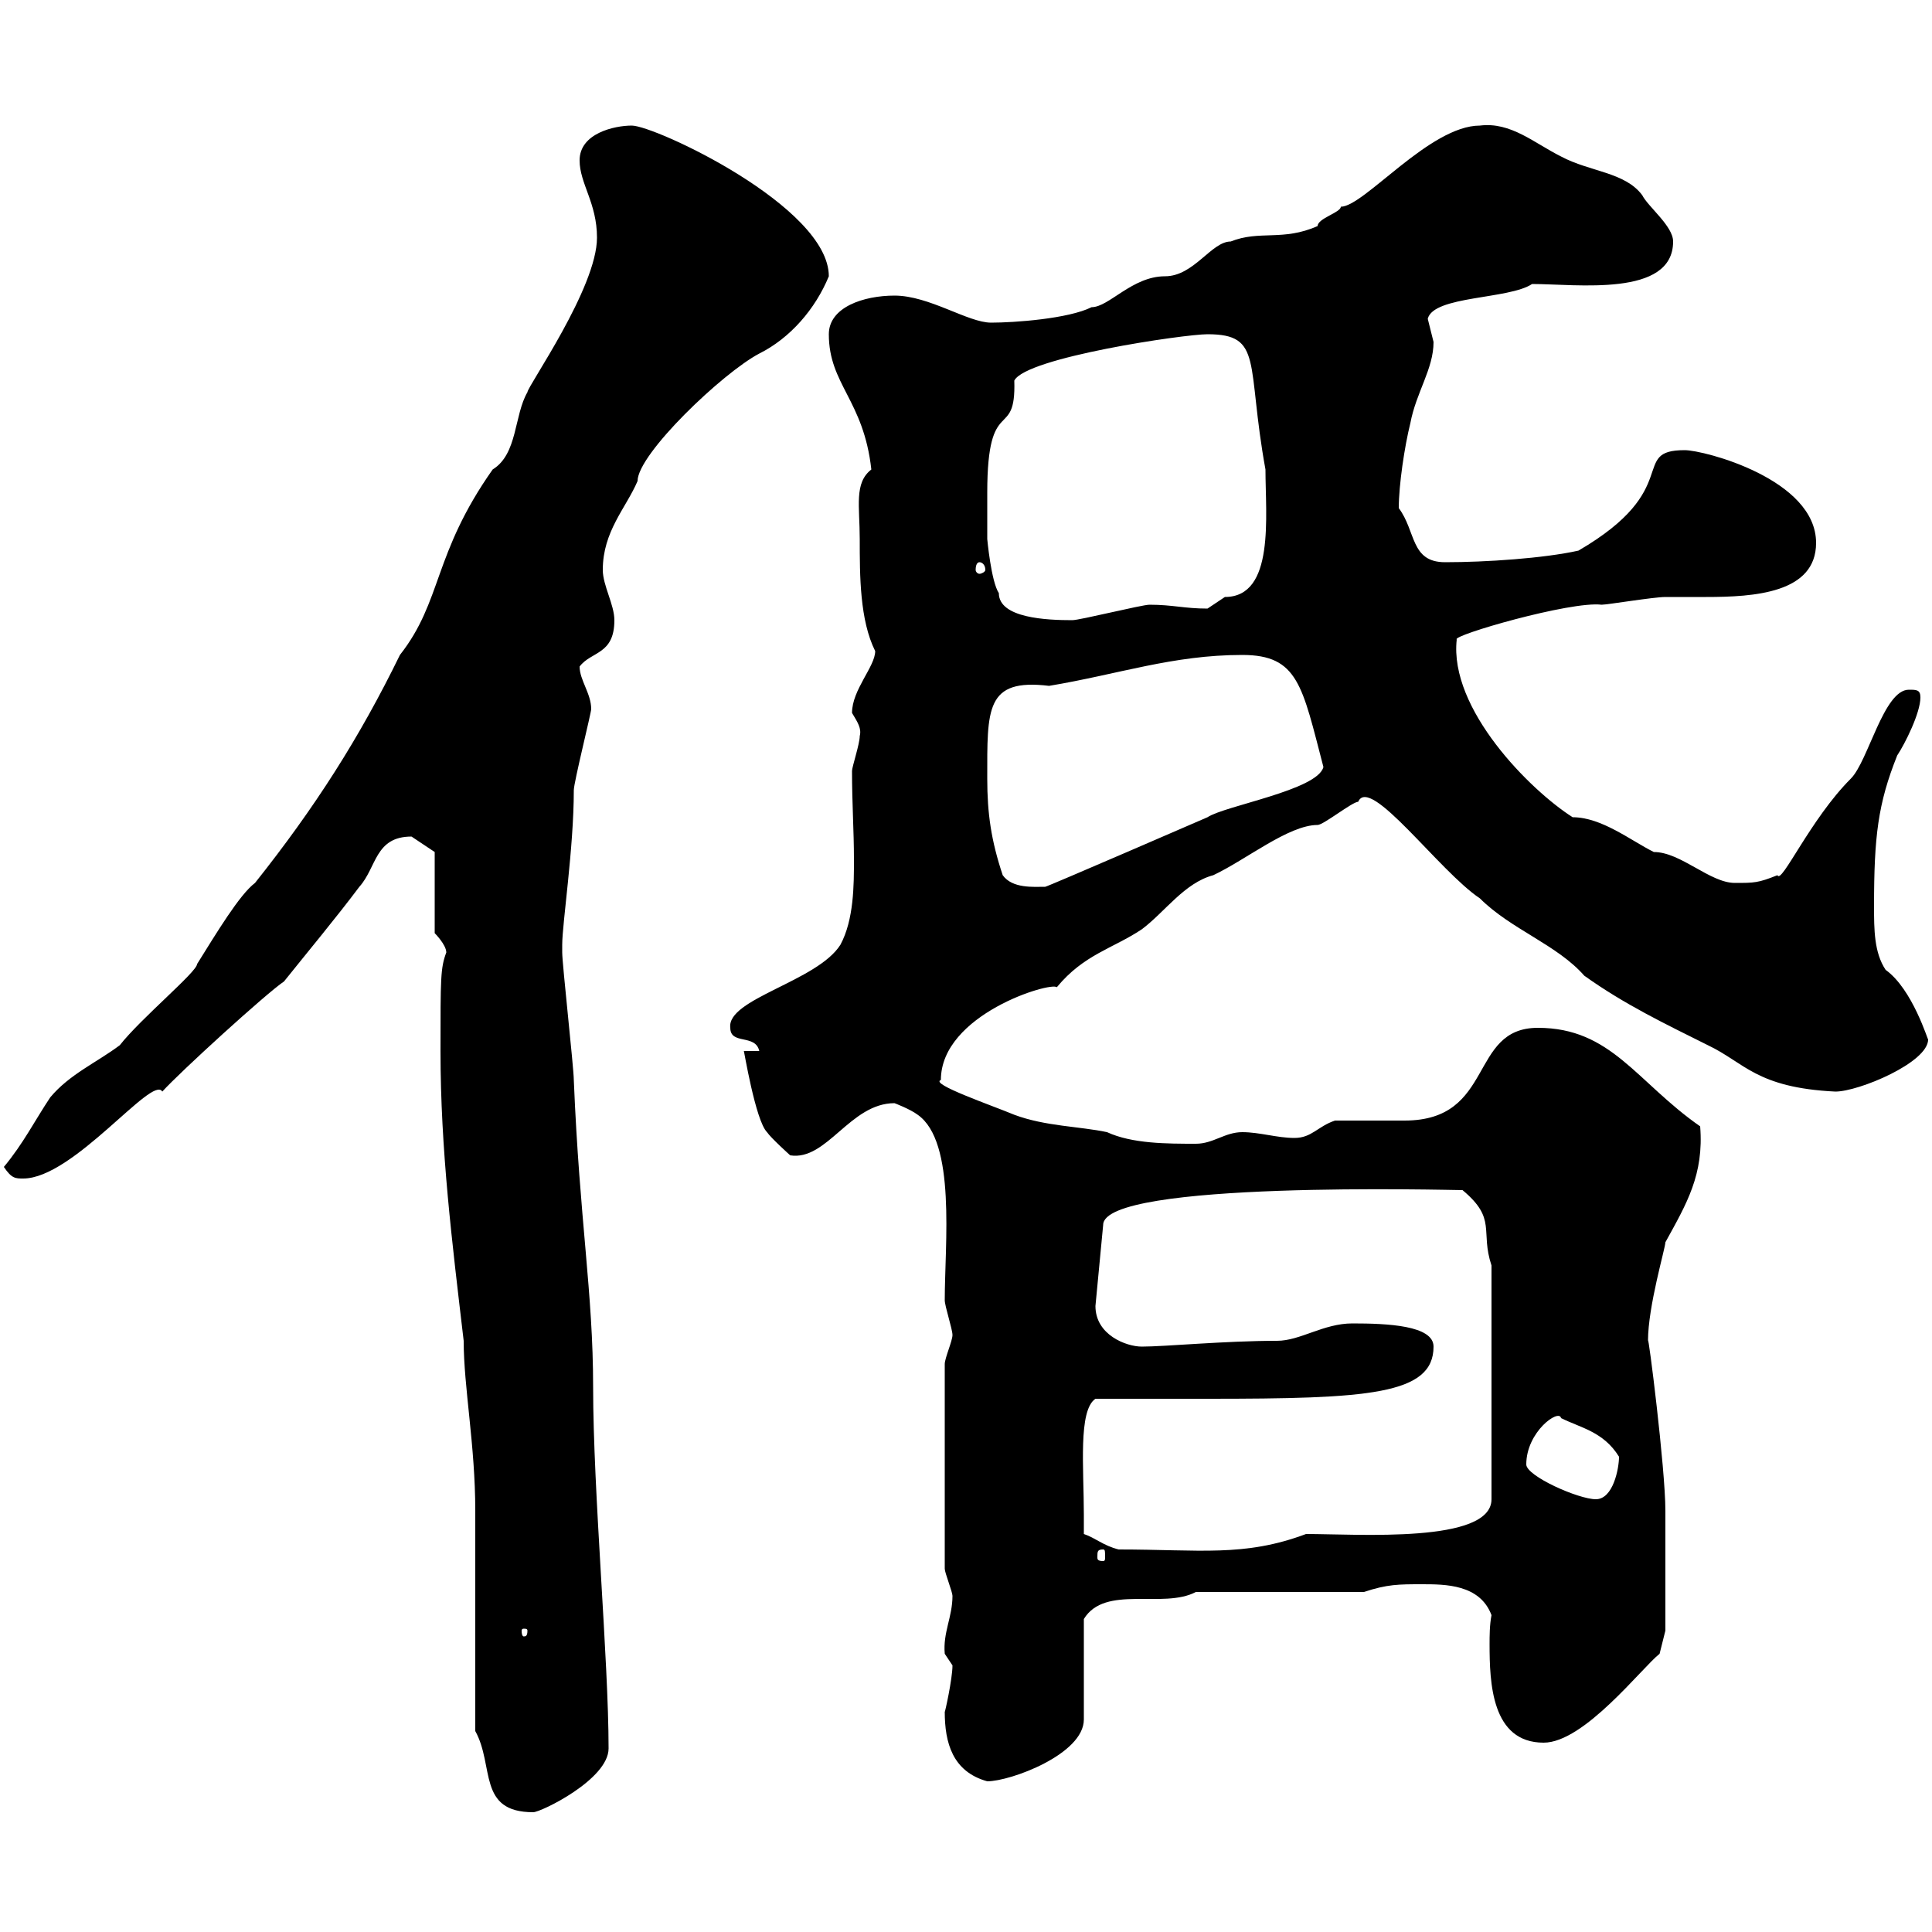 <svg xmlns="http://www.w3.org/2000/svg" xmlns:xlink="http://www.w3.org/1999/xlink" width="300" height="300"><path d="M73.80 268.80C76.80 274.20 74.10 281.40 82.80 281.40C84 281.40 94.50 276.30 94.50 271.50C94.50 257.70 92.10 231.60 92.10 215.40C92.10 200.70 90 189.60 89.10 167.70C89.10 165.90 87.30 149.70 87.30 147.90C87.30 147.90 87.30 147.90 87.30 146.70C87.30 143.40 89.10 131.70 89.10 122.70C89.10 121.50 91.80 110.70 91.80 110.10C91.80 107.70 90 105.60 90 103.50C91.80 101.10 95.40 101.70 95.40 96.30C95.40 93.90 93.60 90.90 93.60 88.50C93.60 82.50 97.20 78.90 99 74.70C99 70.50 112.20 57.90 117.90 54.90C122.70 52.50 126.60 48 128.70 42.90C128.70 32.10 101.70 19.50 98.10 19.50C95.40 19.50 90 20.70 90 24.90C90 28.50 92.70 31.50 92.70 36.90C92.70 44.70 81.90 60 81.90 60.90C79.80 64.50 80.40 70.50 76.50 72.90C67.20 86.10 68.70 93.30 62.10 101.70C55.80 114.60 48.90 125.40 39.60 137.10C37.20 138.90 33.60 144.90 30.60 149.70C30.60 150.90 21.90 158.10 18.60 162.30C15 165 10.80 166.80 7.80 170.40C5.40 174 3.60 177.60 0.60 181.20C1.80 183 2.40 183 3.60 183C11.40 183 23.70 166.80 25.20 169.50C27.90 166.50 41.40 154.20 44.10 152.40C47.70 147.90 52.20 142.50 55.80 137.70C58.50 134.70 58.20 129.90 63.90 129.90C64.80 130.50 67.50 132.30 67.50 132.30L67.50 144.90C67.50 144.90 69.30 146.70 69.30 147.90C68.40 150.30 68.40 151.80 68.40 163.20C68.40 178.50 70.20 192.90 72 208.20C72 215.40 73.80 224.40 73.80 234.60ZM146.70 265.80C146.70 270.60 147.90 275.10 153.30 276.60C156.90 276.60 168.30 272.40 168.30 267L168.30 251.40C171.60 246 180.60 249.90 185.70 247.20L211.80 247.20C215.40 246 217.20 246 220.80 246C224.40 246 229.80 246 231.60 250.80C231.30 252.30 231.30 254.10 231.30 255.30C231.30 261.30 231.60 270.60 239.70 270.60C246 270.60 255 258.90 257.70 256.80L258.60 253.20C258.60 249 258.60 238.50 258.60 234.60C258.60 228 255.90 206.70 255.90 208.20C255.90 202.80 258.60 193.80 258.60 192.90C261.90 186.90 264.60 182.40 264 174.90C254.10 168 250.20 159.60 238.80 159.60C228 159.60 232.20 174 218.10 174C216.30 174 209.10 174 207.30 174C204.60 174.90 203.70 176.70 201 176.70C198.30 176.70 195.60 175.80 192.90 175.80C190.20 175.80 188.40 177.60 185.70 177.60C181.20 177.60 175.80 177.60 171.90 175.80C167.70 174.90 162.30 174.90 157.50 173.10C153.90 171.60 144.30 168.30 146.10 167.70C146.10 157.50 163.20 152.40 164.10 153.30C168.30 148.20 172.80 147.30 177.30 144.30C180.90 141.60 183.90 137.10 188.40 135.90C193.50 133.50 200.10 128.10 204.60 128.10C205.50 128.10 210 124.50 210.90 124.50C212.70 120.30 223.50 135.30 229.80 139.50C234.60 144.30 241.80 146.70 246 151.50C252.30 156 258.60 159 265.20 162.30C270.90 165 272.70 168.90 285 169.50C288.60 169.50 299.40 165 299.40 161.40C299.40 161.70 297 153.60 292.80 150.60C291 147.90 291 144.30 291 140.70C291 129.90 291.60 124.80 294.60 117.30C295.80 115.50 298.20 110.70 298.20 108.30C298.20 107.10 297.60 107.10 296.40 107.10C292.50 107.10 290.10 118.20 287.40 120.90C281.10 127.20 276.60 137.40 276 135.90C273 137.10 272.40 137.10 269.40 137.10C265.50 137.10 261 132.30 256.80 132.30C253.20 130.50 248.70 126.90 244.20 126.90C237.60 122.70 225 110.10 226.20 99.30C225.30 98.70 243.90 93.30 248.70 93.90C249.60 93.90 256.80 92.70 258.60 92.70C260.10 92.70 262.20 92.70 264.90 92.70C272.40 92.70 282 92.10 282 84.30C282 74.40 264.60 69.90 261.60 69.90C252.90 69.90 261.60 75.90 245.10 85.50C239.70 86.70 230.70 87.30 224.40 87.30C219 87.30 219.90 82.50 217.20 78.90C217.20 75.30 218.10 69.30 219 65.70C219.90 60.90 222.60 57.30 222.60 53.10C222.60 53.10 221.70 49.50 221.70 49.50C222.60 45.90 234.30 46.50 237.90 44.10C244.80 44.10 259.80 46.20 259.80 37.50C259.80 35.10 255.90 32.10 255 30.30C252.30 26.70 246.90 26.70 242.40 24.30C238.20 22.20 234.60 18.90 229.80 19.50C222 19.50 211.80 32.10 208.20 32.10C208.20 33 204.60 33.90 204.60 35.10C199.20 37.50 195.60 35.70 191.10 37.50C188.10 37.50 185.40 42.90 180.90 42.90C175.80 42.90 172.20 47.70 169.50 47.70C165.90 49.50 157.50 50.10 153.90 50.10C150.30 50.10 144.30 45.90 138.90 45.90C134.10 45.90 128.70 47.70 128.70 51.90C128.70 59.70 134.10 62.10 135.30 72.90C132.60 75 133.50 78.60 133.50 83.70C133.50 89.40 133.50 96.30 135.90 101.10C135.90 103.50 132.30 107.10 132.30 110.70C133.20 112.20 133.80 113.10 133.50 114.30C133.50 115.50 132.30 119.10 132.30 119.70C132.30 124.80 132.60 129 132.60 133.50C132.60 137.40 132.60 142.80 130.50 146.70C126.90 152.40 112.80 155.10 113.40 159.60C113.40 162.30 117.30 160.50 117.90 163.20L115.50 163.20C115.50 162.90 117.30 174 119.10 175.80C119.70 176.70 122.70 179.40 122.70 179.40C128.40 180.30 132 171.30 138.90 171.30C138.90 171.30 141.30 172.20 142.50 173.10C148.50 177.30 146.70 193.20 146.70 201.90C146.70 202.80 147.90 206.40 147.90 207.30C147.90 208.20 146.70 210.90 146.70 211.80L146.70 243.60C146.70 244.20 147.90 247.20 147.90 247.80C147.90 251.10 146.40 253.50 146.70 256.80C146.70 256.80 147.90 258.60 147.90 258.60C147.90 260.70 146.70 266.10 146.70 265.80ZM81.90 253.20C81.90 254.10 81.60 254.10 81.30 254.10C81.30 254.10 81 254.10 81 253.20C81 252.90 81.30 252.90 81.30 252.90C81.60 252.90 81.90 252.90 81.90 253.20ZM171.30 240.60C171.60 240.60 171.60 240.90 171.60 241.80C171.60 242.10 171.60 242.40 171.30 242.40C170.40 242.40 170.40 242.10 170.40 241.80C170.40 240.90 170.40 240.60 171.30 240.60ZM168.30 238.20L168.30 235.20C168.30 228 167.40 219 170.10 217.20C173.10 217.20 184.50 217.20 187.50 217.20C212.40 217.20 222.60 216.60 222.60 209.10C222.60 205.80 215.40 205.50 210 205.50C205.50 205.50 201.90 208.20 198.30 208.20C190.20 208.20 180.90 209.10 177.30 209.10C174.90 209.10 170.10 207.30 170.10 202.80L171.30 190.20C171.30 183.30 225.30 184.80 227.10 184.80C232.50 189.30 229.80 191.10 231.60 196.50L231.60 232.80C231.60 239.70 210.90 238.20 202.80 238.20C193.20 241.80 186.30 240.60 173.70 240.60C171.30 240 170.10 238.80 168.30 238.20ZM237 227.40C237 222.30 242.10 218.70 242.40 220.20C245.40 221.70 249 222.30 251.40 226.20C251.40 228 250.50 232.80 247.80 232.80C245.10 232.80 237 229.20 237 227.40ZM153.30 120.90C153.30 110.10 153 105.30 162.90 106.50C173.70 104.70 182.10 101.70 192.90 101.70C201.60 101.70 202.20 106.50 205.50 119.10C204.60 122.70 190.20 125.10 187.50 126.90C187.50 126.90 162.60 137.70 162.30 137.70C160.50 137.70 157.20 138 155.70 135.90C153.90 130.50 153.30 126.30 153.30 120.90ZM153.30 76.50C153.30 60.90 157.80 68.70 157.50 59.10C159.30 55.50 183.90 51.90 187.50 51.90C196.20 51.90 193.50 56.40 196.50 72.90C196.50 80.10 198 92.70 190.20 92.70C190.20 92.70 187.50 94.50 187.50 94.50C183.90 94.50 182.10 93.90 178.50 93.90C177.30 93.90 167.70 96.30 166.50 96.30C162.60 96.30 155.10 96 155.10 92.10C153.90 90.30 153.30 83.70 153.30 83.70C153.30 83.70 153.30 78.30 153.30 76.50ZM152.10 87.30C152.40 87.30 153 87.60 153 88.50C153 88.80 152.40 89.10 152.10 89.10C151.80 89.10 151.50 88.80 151.50 88.50C151.50 87.60 151.80 87.30 152.10 87.30Z"/></svg>